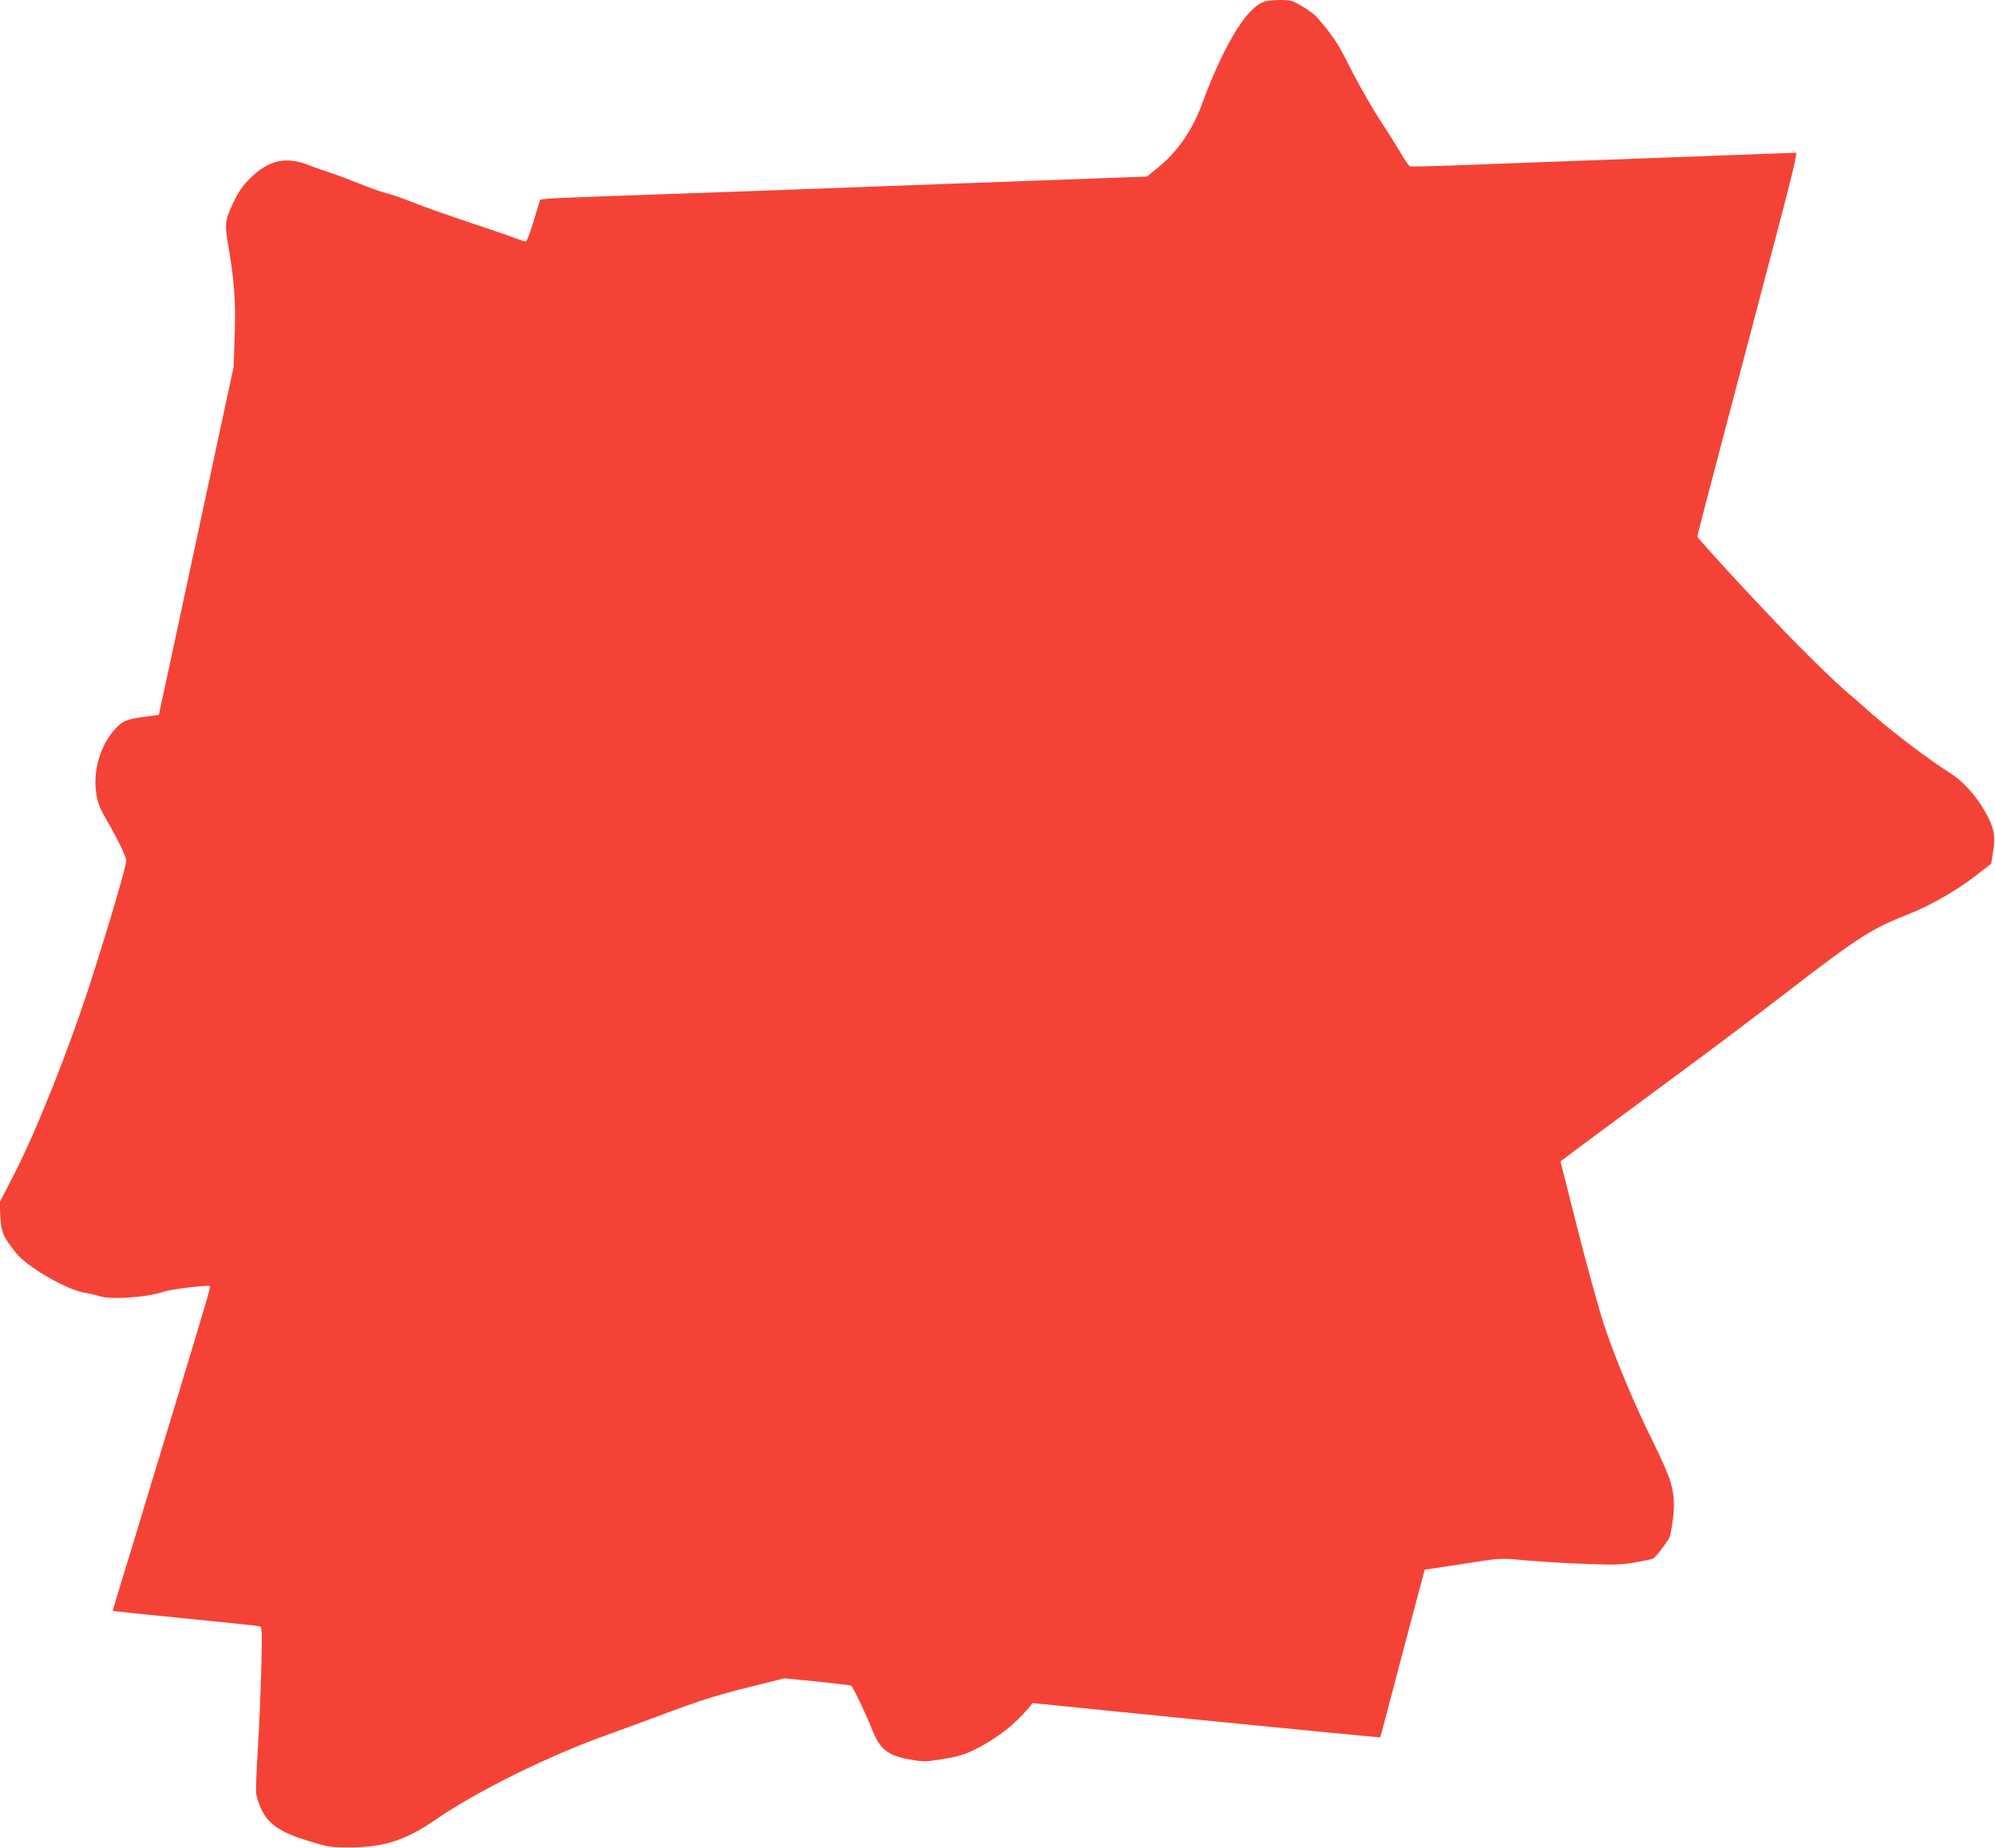 <?xml version="1.0" standalone="no"?>
<!DOCTYPE svg PUBLIC "-//W3C//DTD SVG 20010904//EN"
 "http://www.w3.org/TR/2001/REC-SVG-20010904/DTD/svg10.dtd">
<svg version="1.0" xmlns="http://www.w3.org/2000/svg"
 width="1280pt" height="1186pt" viewBox="0 0 1280 1186"
 preserveAspectRatio="xMidYMid meet">
<g transform="translate(0,1186) scale(0.1,-0.1)"
fill="#f44336" stroke="none">
<path d="M8090 11840 c-110 -57 -250 -299 -380 -653 -61 -164 -158 -304 -281
-403 l-70 -57 -767 -28 c-1759 -65 -2424 -89 -2727 -99 -176 -6 -338 -13 -360
-16 l-40 -5 -40 -134 c-23 -77 -45 -135 -52 -135 -7 0 -36 10 -65 21 -29 12
-159 56 -288 99 -129 43 -291 100 -360 127 -69 28 -149 56 -179 63 -30 7 -107
34 -171 60 -65 26 -149 58 -186 70 -38 12 -104 35 -147 52 -142 56 -256 30
-373 -87 -44 -43 -73 -84 -102 -145 -58 -119 -61 -145 -40 -270 41 -240 51
-365 44 -584 l-7 -210 -230 -1070 c-126 -589 -234 -1092 -240 -1117 l-10 -46
-82 -11 c-127 -17 -151 -27 -201 -83 -94 -105 -141 -267 -118 -413 9 -58 22
-92 63 -162 77 -134 129 -241 129 -266 0 -36 -107 -400 -230 -783 -135 -421
-349 -958 -491 -1233 l-91 -176 4 -92 c6 -102 17 -129 102 -235 70 -89 328
-238 441 -254 28 -5 67 -14 89 -21 73 -26 310 -10 421 29 43 15 282 43 291 35
6 -7 1 -24 -230 -788 -103 -338 -214 -705 -247 -815 -34 -110 -80 -263 -104
-340 -24 -77 -42 -141 -41 -142 1 -1 211 -23 466 -48 256 -25 471 -48 479 -51
12 -4 13 -49 7 -282 -4 -152 -14 -383 -22 -512 -9 -129 -13 -255 -10 -280 3
-25 20 -74 37 -108 44 -90 127 -144 305 -197 123 -38 135 -39 264 -39 215 1
353 46 545 178 262 181 727 411 1095 542 69 25 220 80 335 123 278 104 362
131 604 191 l204 51 211 -21 c116 -12 214 -24 217 -26 11 -6 104 -202 134
-281 50 -129 103 -170 254 -195 68 -12 96 -12 164 -1 139 21 179 34 267 80
136 73 232 150 322 256 l23 29 1114 -112 c612 -61 1115 -109 1116 -108 2 2 21
73 43 158 32 122 139 528 233 881 l9 37 143 21 c78 12 188 29 245 38 67 10
126 13 170 9 151 -15 318 -26 499 -32 161 -6 208 -4 297 11 57 10 109 21 113
24 22 15 104 125 108 144 32 158 33 241 4 346 -12 42 -61 155 -109 251 -121
242 -246 541 -319 760 -33 102 -110 379 -170 617 l-109 431 186 139 c247 183
464 344 727 538 119 88 368 276 553 419 450 346 528 395 757 486 143 56 311
151 428 241 l113 87 12 79 c16 102 5 156 -52 256 -61 107 -146 199 -235 254
-108 66 -368 263 -480 363 -53 47 -136 120 -186 162 -49 42 -180 168 -291 280
-209 211 -654 692 -654 706 0 5 86 335 191 733 105 398 250 950 323 1227 93
352 129 502 119 502 -7 0 -189 -7 -405 -15 -216 -8 -640 -24 -943 -35 -302
-11 -677 -25 -833 -31 -155 -6 -289 -9 -296 -6 -7 3 -35 43 -61 89 -27 45 -74
121 -105 168 -71 105 -169 278 -245 430 -50 101 -102 176 -188 272 -13 15 -55
46 -93 68 -65 38 -73 40 -149 40 -58 -1 -90 -6 -115 -20z"/>
</g>
</svg>

